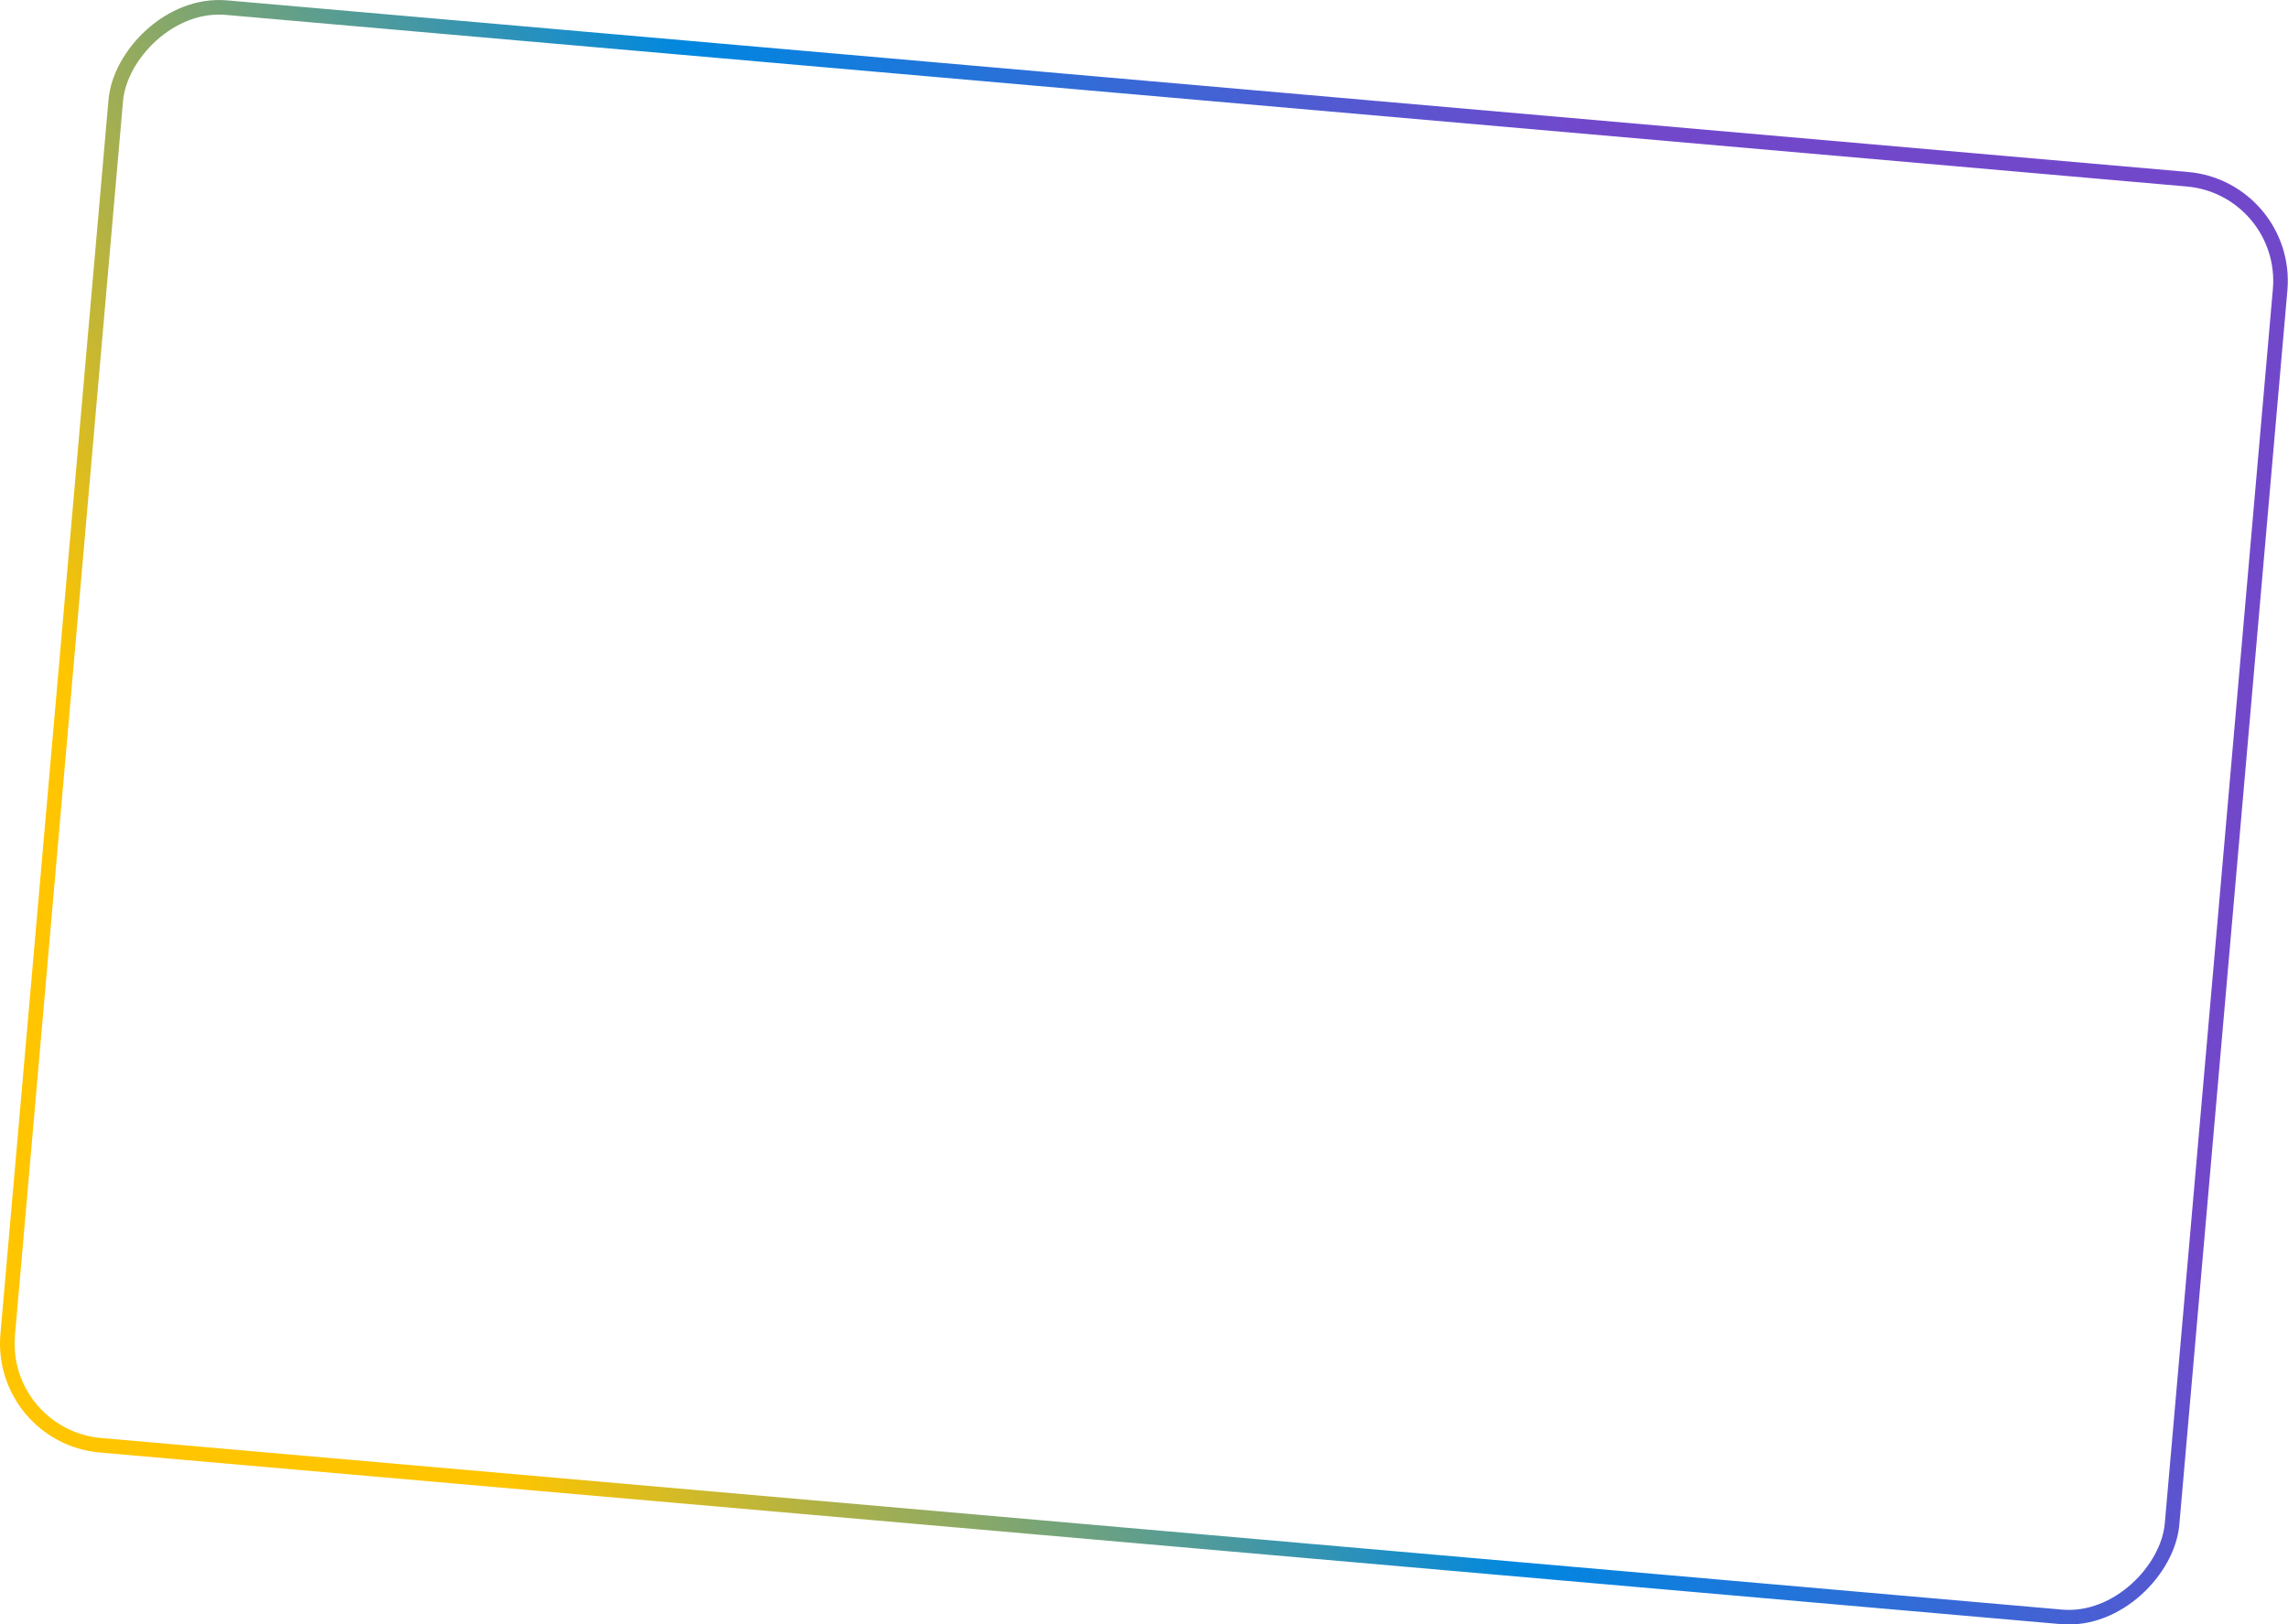 <?xml version="1.0" encoding="UTF-8"?> <svg xmlns="http://www.w3.org/2000/svg" width="1256" height="892" viewBox="0 0 1256 892" fill="none"> <rect x="4.336" y="-3.638" width="298" height="198" rx="14" transform="matrix(3.987 0.349 0.349 -3.987 -16.679 772.709)" stroke="url(#paint0_linear_748_740)" stroke-width="2"></rect> <defs> <linearGradient id="paint0_linear_748_740" x1="359.178" y1="-35.556" x2="176.63" y2="-157.444" gradientUnits="userSpaceOnUse"> <stop stop-color="#7248CB"></stop> <stop offset="0.468" stop-color="#0087E0"></stop> <stop offset="1" stop-color="#FFC500"></stop> </linearGradient> </defs> </svg> 